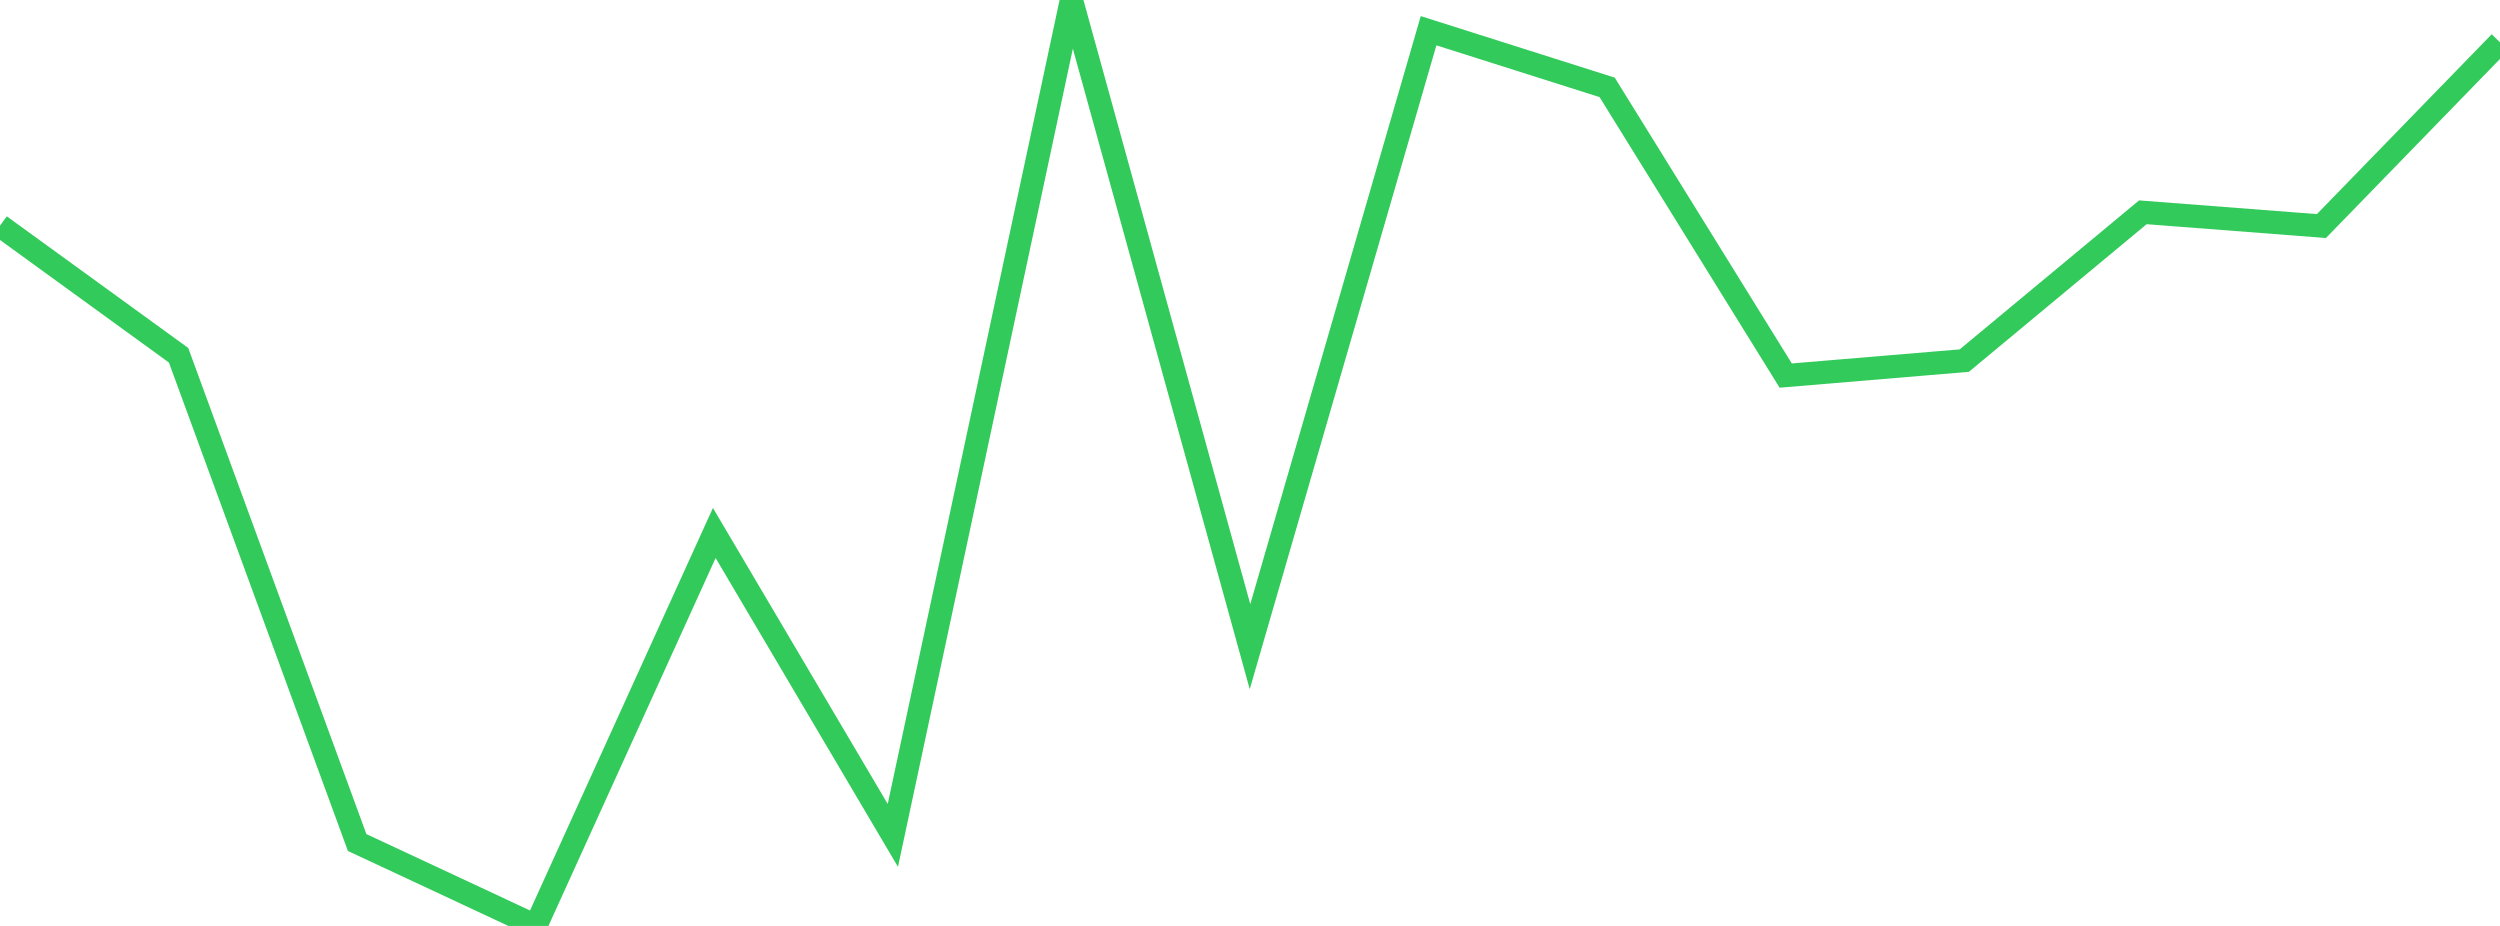 <?xml version="1.0" standalone="no"?>
<!DOCTYPE svg PUBLIC "-//W3C//DTD SVG 1.1//EN" "http://www.w3.org/Graphics/SVG/1.1/DTD/svg11.dtd">

<svg width="135" height="50" viewBox="0 0 135 50" preserveAspectRatio="none" 
  xmlns="http://www.w3.org/2000/svg"
  xmlns:xlink="http://www.w3.org/1999/xlink">


<polyline points="0.0, 12.187 9.643, 19.184 19.286, 45.496 28.929, 50.0 38.571, 28.781 48.214, 45.112 57.857, 0.0 67.5, 34.921 77.143, 1.659 86.786, 4.718 96.429, 20.281 106.071, 19.473 115.714, 11.464 125.357, 12.207 135.0, 2.286" fill="none" stroke="#32ca5b" stroke-width="1.25"/>

</svg>